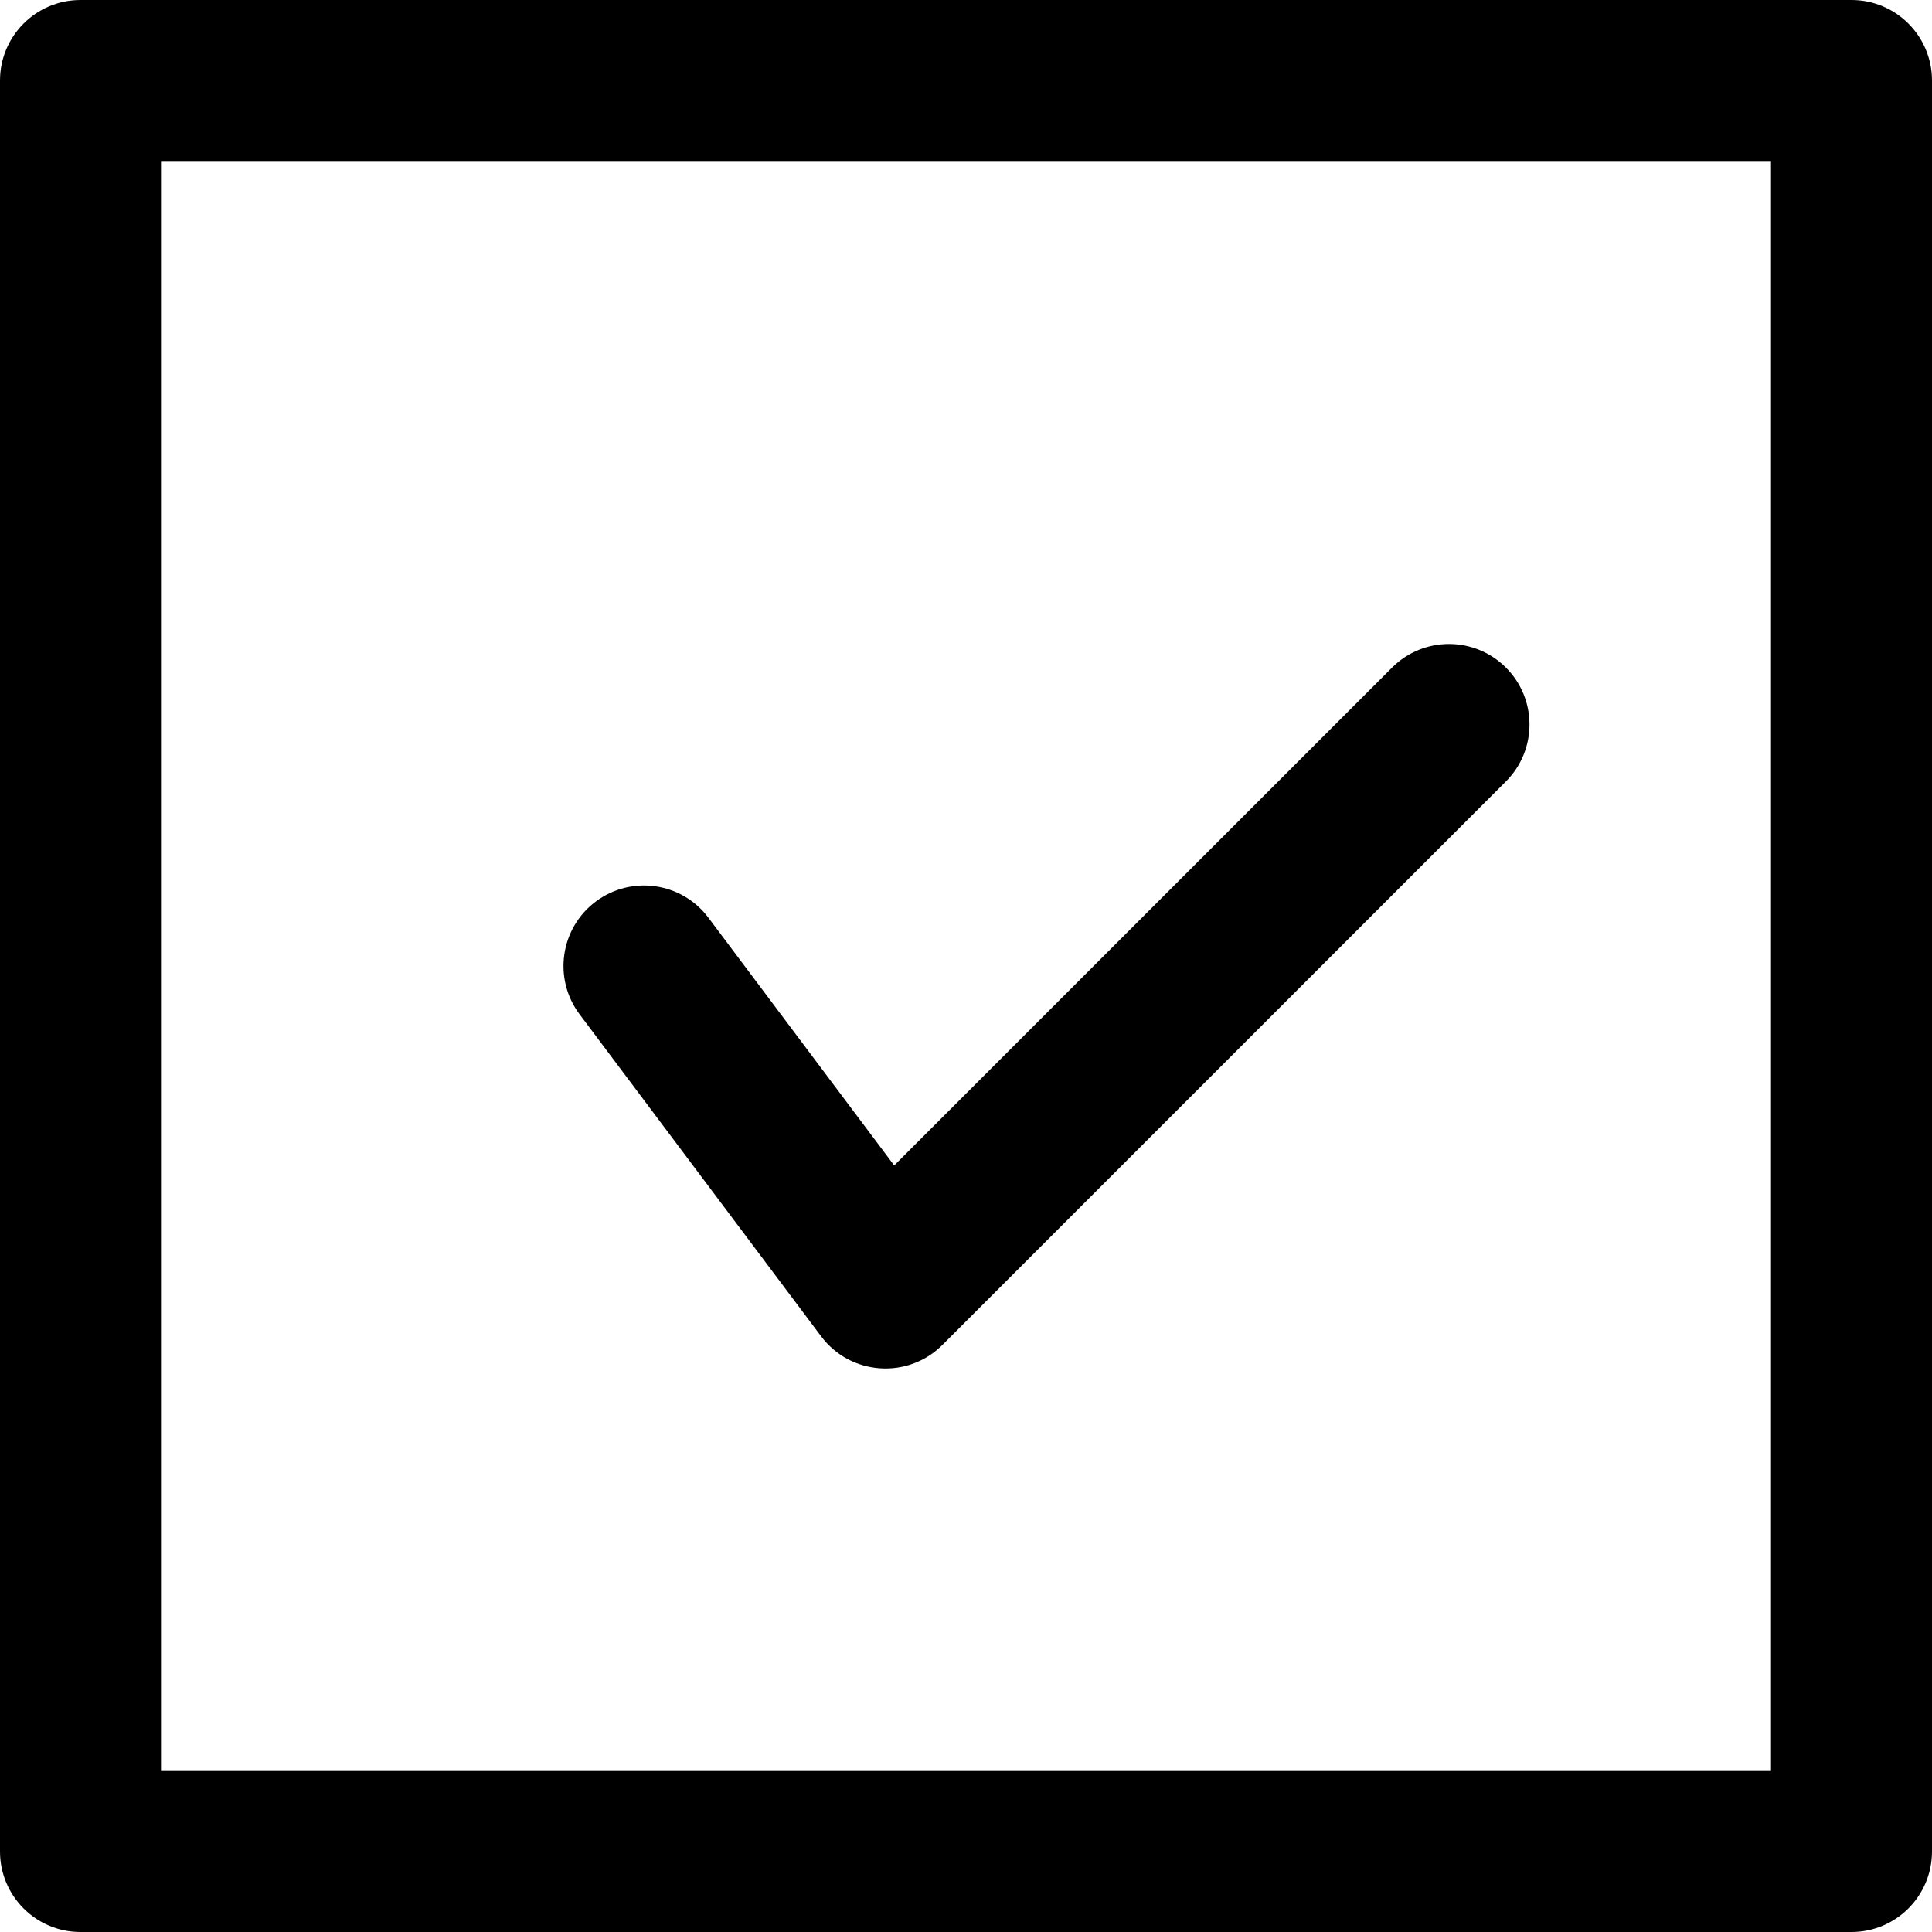 <?xml version="1.0" encoding="iso-8859-1"?>
<!-- Uploaded to: SVG Repo, www.svgrepo.com, Generator: SVG Repo Mixer Tools -->
<svg fill="#000000" height="800px" width="800px" version="1.1" id="Layer_1" xmlns="http://www.w3.org/2000/svg" xmlns:xlink="http://www.w3.org/1999/xlink" 
	 viewBox="0 0 512 512" xml:space="preserve">
<g>
	<g>
		<g>
			<path d="M490.667,0H21.333C9.551,0,0,9.551,0,21.333v469.333C0,502.449,9.551,512,21.333,512h469.333
				c11.782,0,21.333-9.551,21.333-21.333V21.333C512,9.551,502.449,0,490.667,0z M469.333,469.333H42.667V42.667h426.667V469.333z"
				/>
			<path d="M217.6,354.133c7.789,10.386,22.972,11.465,32.152,2.285l149.333-149.333c8.331-8.331,8.331-21.839,0-30.17
				s-21.839-8.331-30.17,0l-131.94,131.94L187.733,243.2c-7.069-9.426-20.441-11.336-29.867-4.267
				c-9.426,7.069-11.336,20.441-4.267,29.867L217.6,354.133z"/>
		</g>
	</g>
</g>
</svg>